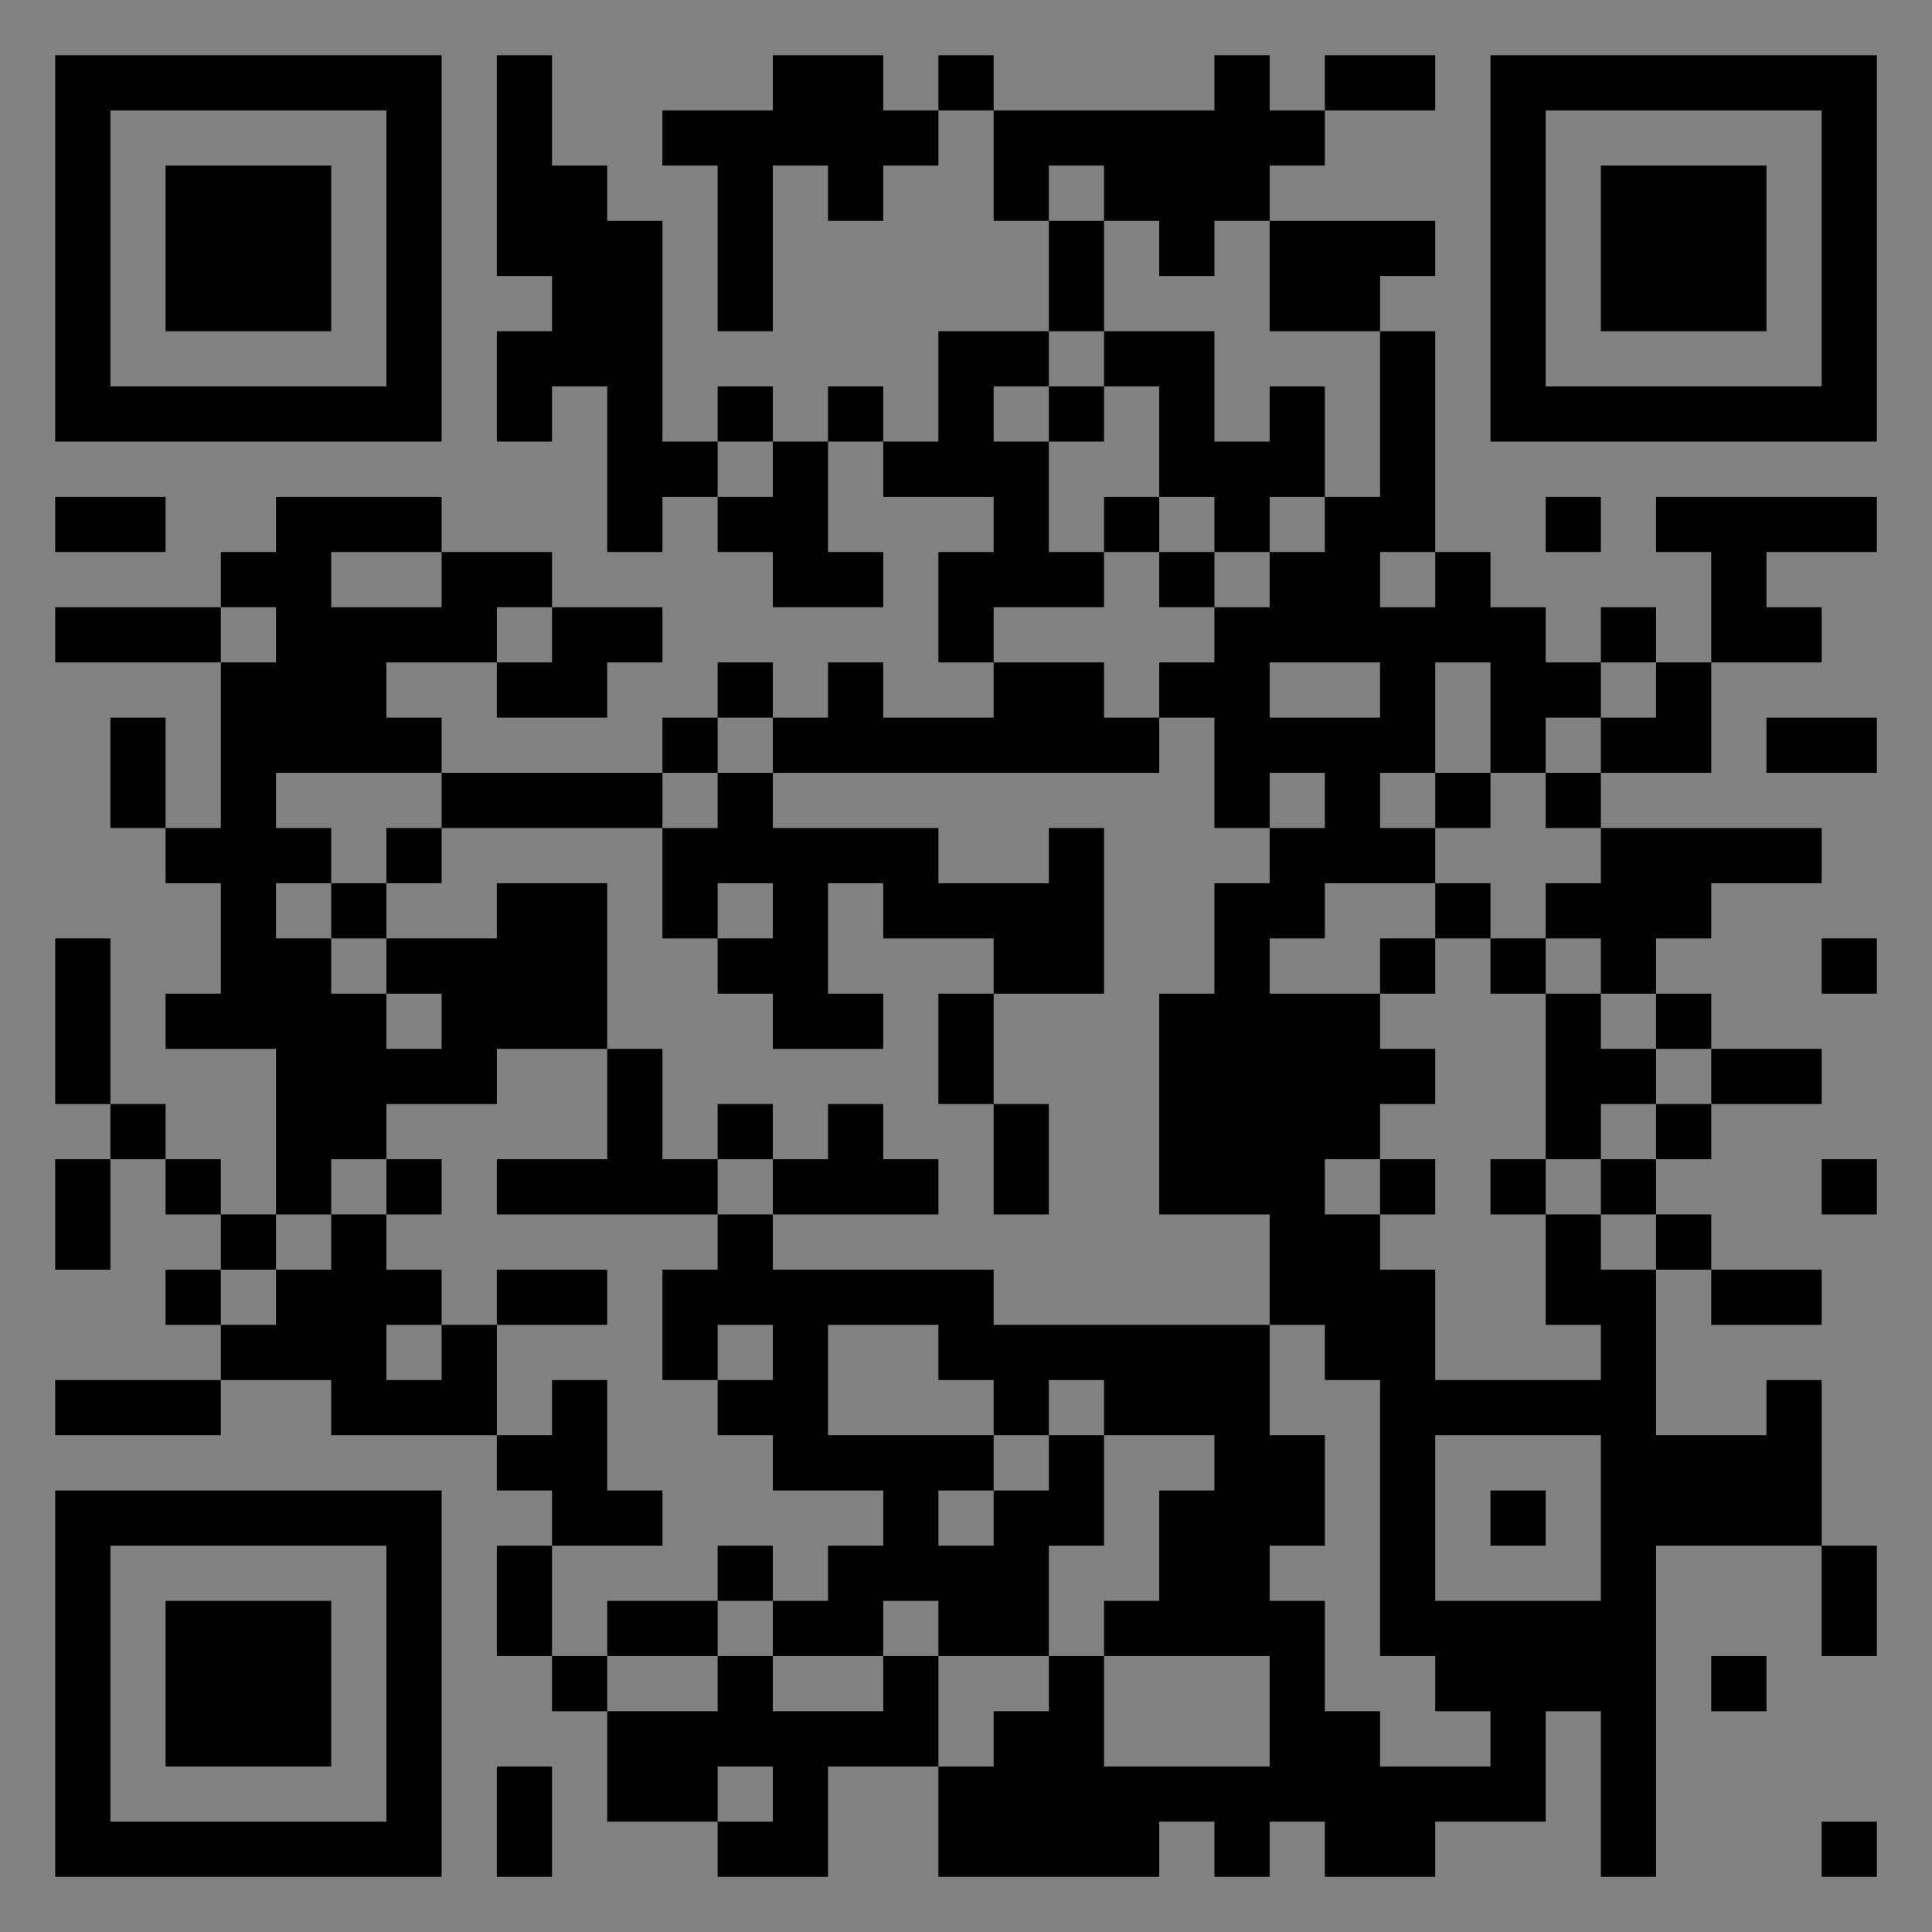 <?xml version="1.0" encoding="UTF-8"?>
<svg xmlns="http://www.w3.org/2000/svg" version="1.1" width="400" height="400" viewBox="0 0 400 400"><rect x="0" y="0" width="400" height="400" fill="#808080" stroke="none"/><rect x="0" y="0" width="400" height="400" fill="#ffffff" fill-opacity="0.01"/><g transform="scale(11.429)"><g transform="translate(1.000,1.000)"><path fill-rule="evenodd" d="M8 0L8 4L9 4L9 5L8 5L8 7L9 7L9 6L10 6L10 9L11 9L11 8L12 8L12 9L13 9L13 10L15 10L15 9L14 9L14 7L15 7L15 8L17 8L17 9L16 9L16 11L17 11L17 12L15 12L15 11L14 11L14 12L13 12L13 11L12 11L12 12L11 12L11 13L7 13L7 12L6 12L6 11L8 11L8 12L10 12L10 11L11 11L11 10L9 10L9 9L7 9L7 8L4 8L4 9L3 9L3 10L0 10L0 11L3 11L3 14L2 14L2 12L1 12L1 14L2 14L2 15L3 15L3 17L2 17L2 18L4 18L4 21L3 21L3 20L2 20L2 19L1 19L1 16L0 16L0 19L1 19L1 20L0 20L0 22L1 22L1 20L2 20L2 21L3 21L3 22L2 22L2 23L3 23L3 24L0 24L0 25L3 25L3 24L5 24L5 25L8 25L8 26L9 26L9 27L8 27L8 29L9 29L9 30L10 30L10 32L12 32L12 33L14 33L14 31L16 31L16 33L20 33L20 32L21 32L21 33L22 33L22 32L23 32L23 33L25 33L25 32L27 32L27 30L28 30L28 33L29 33L29 27L32 27L32 29L33 29L33 27L32 27L32 24L31 24L31 25L29 25L29 22L30 22L30 23L32 23L32 22L30 22L30 21L29 21L29 20L30 20L30 19L32 19L32 18L30 18L30 17L29 17L29 16L30 16L30 15L32 15L32 14L28 14L28 13L30 13L30 11L32 11L32 10L31 10L31 9L33 9L33 8L29 8L29 9L30 9L30 11L29 11L29 10L28 10L28 11L27 11L27 10L26 10L26 9L25 9L25 5L24 5L24 4L25 4L25 3L22 3L22 2L23 2L23 1L25 1L25 0L23 0L23 1L22 1L22 0L21 0L21 1L17 1L17 0L16 0L16 1L15 1L15 0L13 0L13 1L11 1L11 2L12 2L12 5L13 5L13 2L14 2L14 3L15 3L15 2L16 2L16 1L17 1L17 3L18 3L18 5L16 5L16 7L15 7L15 6L14 6L14 7L13 7L13 6L12 6L12 7L11 7L11 3L10 3L10 2L9 2L9 0ZM18 2L18 3L19 3L19 5L18 5L18 6L17 6L17 7L18 7L18 9L19 9L19 10L17 10L17 11L19 11L19 12L20 12L20 13L13 13L13 12L12 12L12 13L11 13L11 14L7 14L7 13L4 13L4 14L5 14L5 15L4 15L4 16L5 16L5 17L6 17L6 18L7 18L7 17L6 17L6 16L8 16L8 15L10 15L10 18L8 18L8 19L6 19L6 20L5 20L5 21L4 21L4 22L3 22L3 23L4 23L4 22L5 22L5 21L6 21L6 22L7 22L7 23L6 23L6 24L7 24L7 23L8 23L8 25L9 25L9 24L10 24L10 26L11 26L11 27L9 27L9 29L10 29L10 30L12 30L12 29L13 29L13 30L15 30L15 29L16 29L16 31L17 31L17 30L18 30L18 29L19 29L19 31L22 31L22 29L19 29L19 28L20 28L20 26L21 26L21 25L19 25L19 24L18 24L18 25L17 25L17 24L16 24L16 23L14 23L14 25L17 25L17 26L16 26L16 27L17 27L17 26L18 26L18 25L19 25L19 27L18 27L18 29L16 29L16 28L15 28L15 29L13 29L13 28L14 28L14 27L15 27L15 26L13 26L13 25L12 25L12 24L13 24L13 23L12 23L12 24L11 24L11 22L12 22L12 21L13 21L13 22L17 22L17 23L22 23L22 25L23 25L23 27L22 27L22 28L23 28L23 30L24 30L24 31L26 31L26 30L25 30L25 29L24 29L24 24L23 24L23 23L22 23L22 21L20 21L20 17L21 17L21 15L22 15L22 14L23 14L23 13L22 13L22 14L21 14L21 12L20 12L20 11L21 11L21 10L22 10L22 9L23 9L23 8L24 8L24 5L22 5L22 3L21 3L21 4L20 4L20 3L19 3L19 2ZM19 5L19 6L18 6L18 7L19 7L19 6L20 6L20 8L19 8L19 9L20 9L20 10L21 10L21 9L22 9L22 8L23 8L23 6L22 6L22 7L21 7L21 5ZM12 7L12 8L13 8L13 7ZM0 8L0 9L2 9L2 8ZM20 8L20 9L21 9L21 8ZM27 8L27 9L28 9L28 8ZM5 9L5 10L7 10L7 9ZM24 9L24 10L25 10L25 9ZM3 10L3 11L4 11L4 10ZM8 10L8 11L9 11L9 10ZM22 11L22 12L24 12L24 11ZM25 11L25 13L24 13L24 14L25 14L25 15L23 15L23 16L22 16L22 17L24 17L24 18L25 18L25 19L24 19L24 20L23 20L23 21L24 21L24 22L25 22L25 24L28 24L28 23L27 23L27 21L28 21L28 22L29 22L29 21L28 21L28 20L29 20L29 19L30 19L30 18L29 18L29 17L28 17L28 16L27 16L27 15L28 15L28 14L27 14L27 13L28 13L28 12L29 12L29 11L28 11L28 12L27 12L27 13L26 13L26 11ZM31 12L31 13L33 13L33 12ZM12 13L12 14L11 14L11 16L12 16L12 17L13 17L13 18L15 18L15 17L14 17L14 15L15 15L15 16L17 16L17 17L16 17L16 19L17 19L17 21L18 21L18 19L17 19L17 17L19 17L19 14L18 14L18 15L16 15L16 14L13 14L13 13ZM25 13L25 14L26 14L26 13ZM6 14L6 15L5 15L5 16L6 16L6 15L7 15L7 14ZM12 15L12 16L13 16L13 15ZM25 15L25 16L24 16L24 17L25 17L25 16L26 16L26 17L27 17L27 20L26 20L26 21L27 21L27 20L28 20L28 19L29 19L29 18L28 18L28 17L27 17L27 16L26 16L26 15ZM32 16L32 17L33 17L33 16ZM10 18L10 20L8 20L8 21L12 21L12 20L13 20L13 21L16 21L16 20L15 20L15 19L14 19L14 20L13 20L13 19L12 19L12 20L11 20L11 18ZM6 20L6 21L7 21L7 20ZM24 20L24 21L25 21L25 20ZM32 20L32 21L33 21L33 20ZM8 22L8 23L10 23L10 22ZM25 25L25 28L28 28L28 25ZM26 26L26 27L27 27L27 26ZM12 27L12 28L10 28L10 29L12 29L12 28L13 28L13 27ZM30 29L30 30L31 30L31 29ZM8 31L8 33L9 33L9 31ZM12 31L12 32L13 32L13 31ZM32 32L32 33L33 33L33 32ZM0 0L0 7L7 7L7 0ZM1 1L1 6L6 6L6 1ZM2 2L2 5L5 5L5 2ZM33 0L26 0L26 7L33 7ZM32 1L27 1L27 6L32 6ZM31 2L28 2L28 5L31 5ZM0 33L7 33L7 26L0 26ZM1 32L6 32L6 27L1 27ZM2 31L5 31L5 28L2 28Z" fill="#000000"/></g></g></svg>
